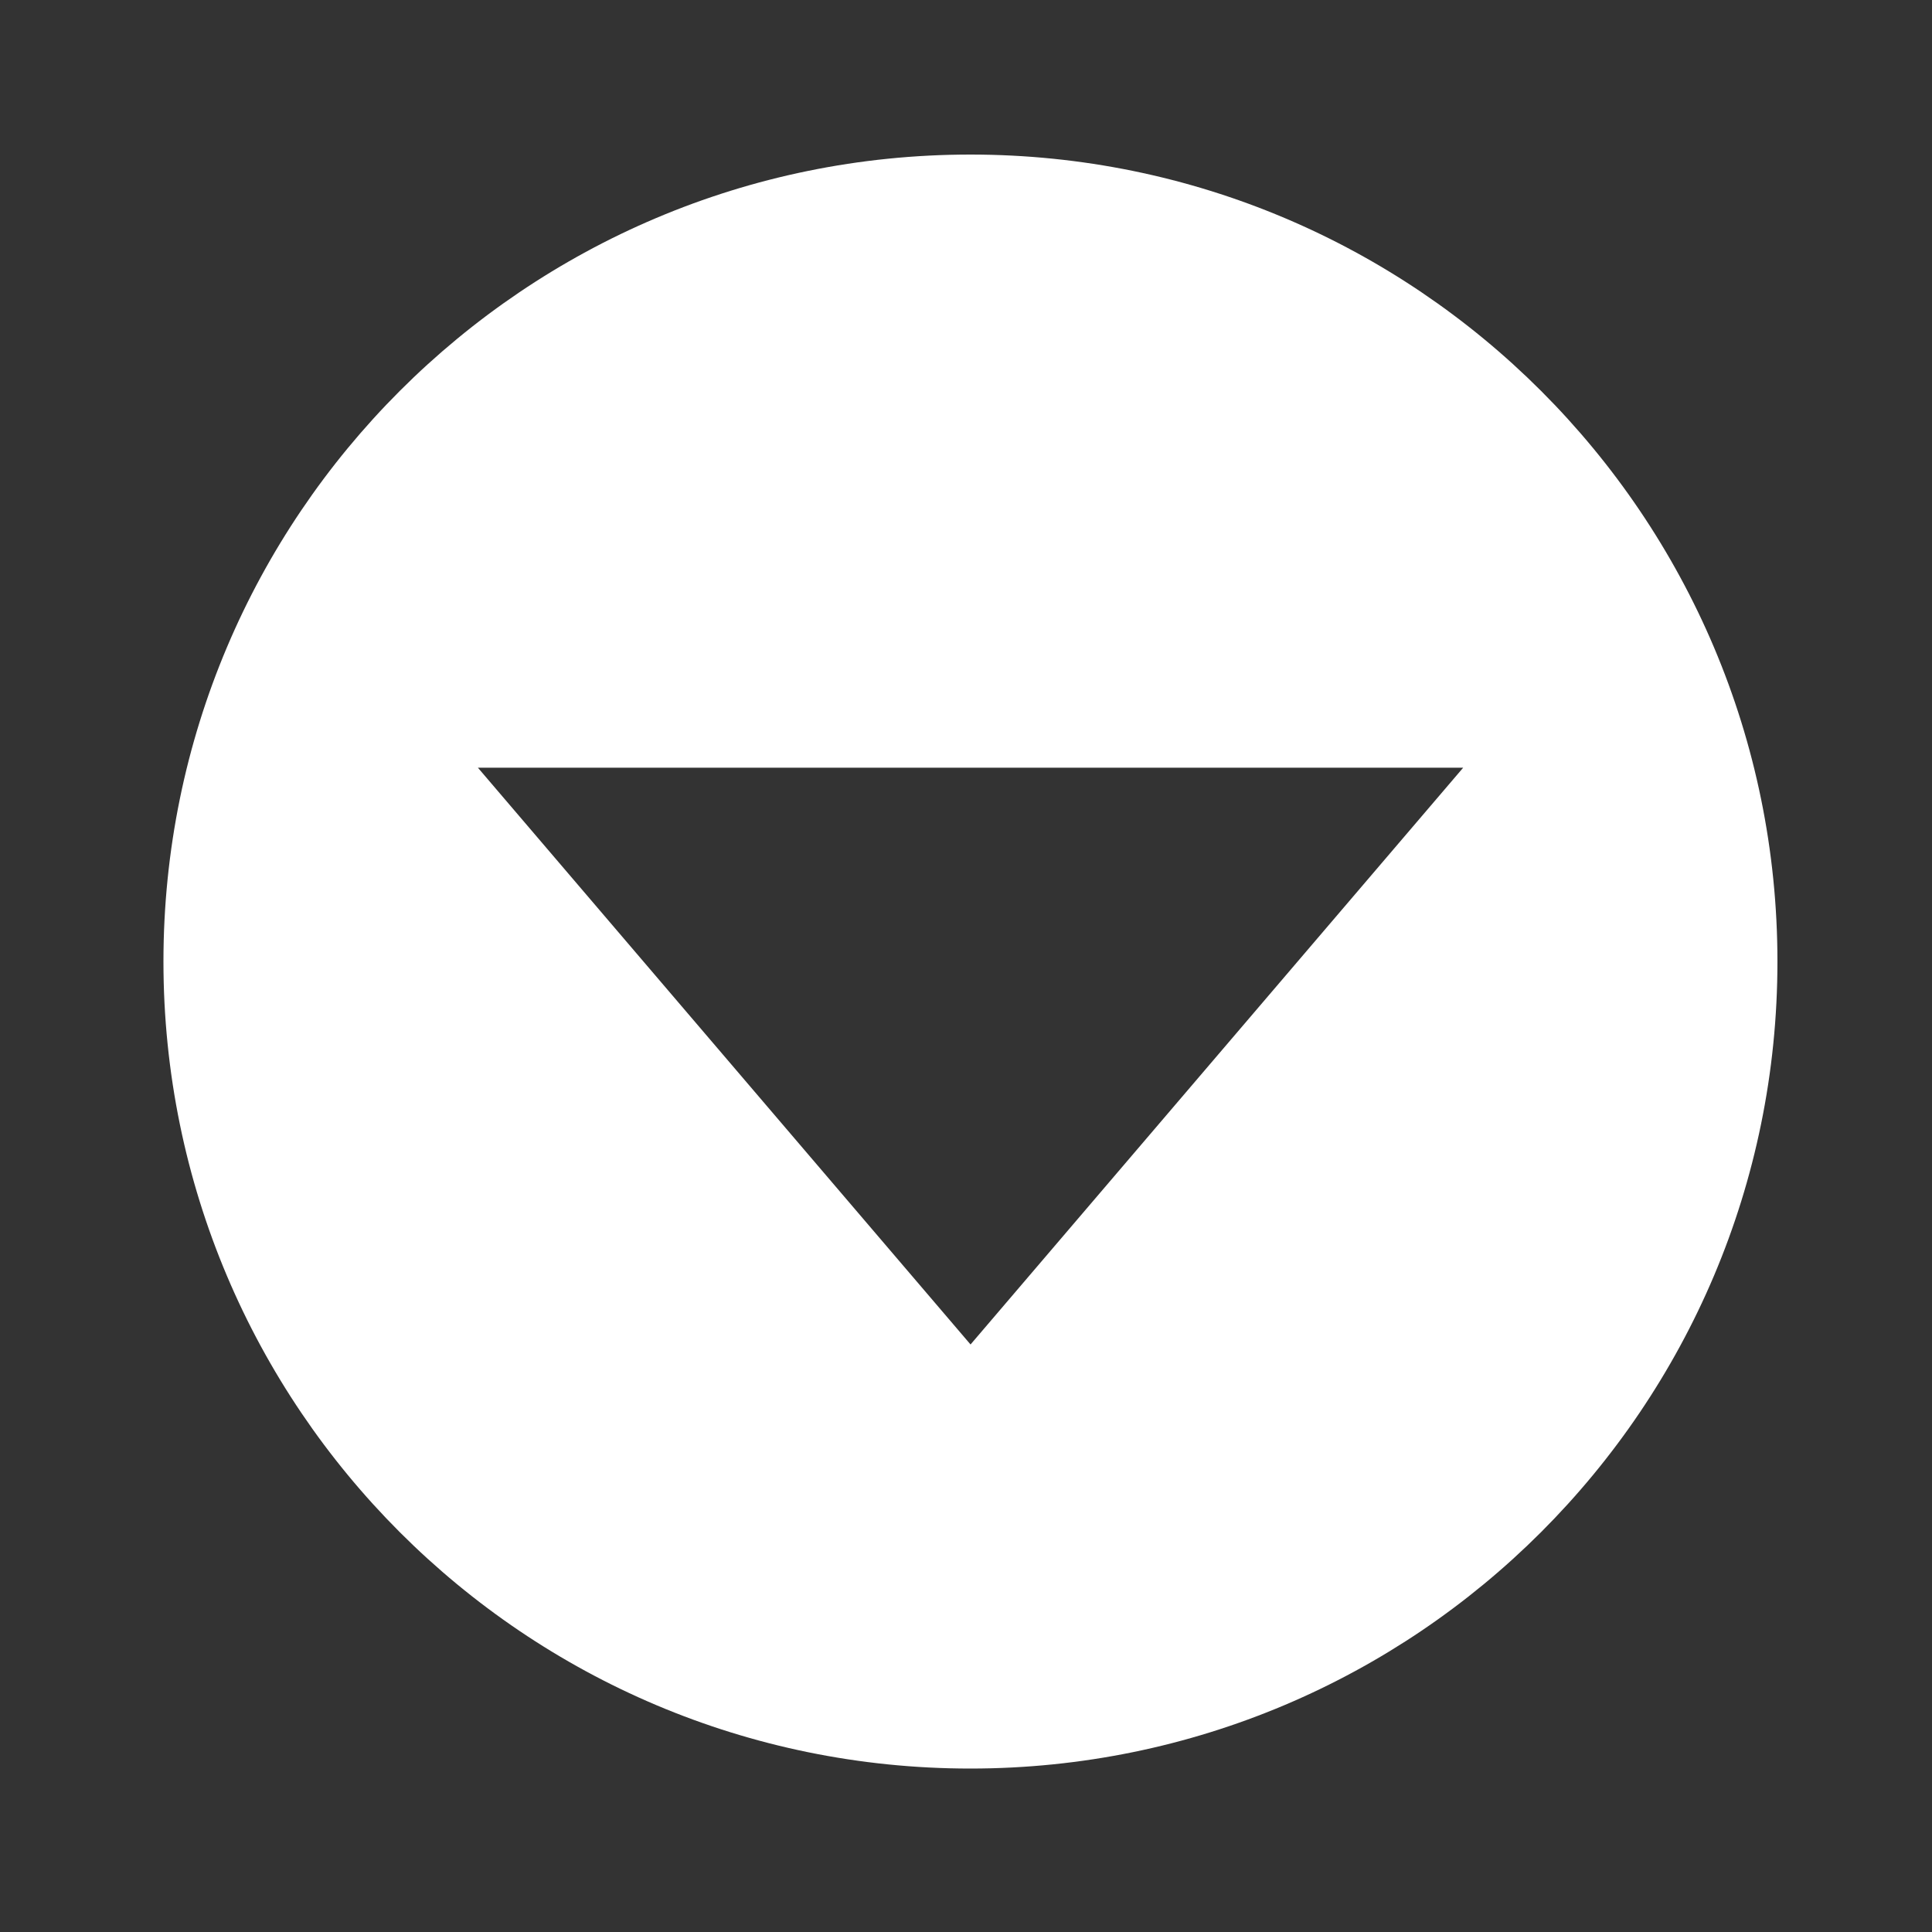 <svg enable-background="new 0 0 200 200" viewBox="0 0 200 200" xmlns="http://www.w3.org/2000/svg" xmlns:xlink="http://www.w3.org/1999/xlink"><rect x="0" y="0" width="200" height="200" fill="#333333" stroke="none"/><clipPath id="a"><path d="m16.93 16h167.07v167.07h-167.07z"/></clipPath><path clip-path="url(#a)" d="m151.47 79.47-51 59.71-51-59.71zm32.53 20.07c0-46.14-37.4-83.54-83.54-83.54s-83.54 37.4-83.54 83.54 37.4 83.54 83.54 83.54c46.14-.01 83.54-37.41 83.54-83.54" fill="#fff"/></svg>